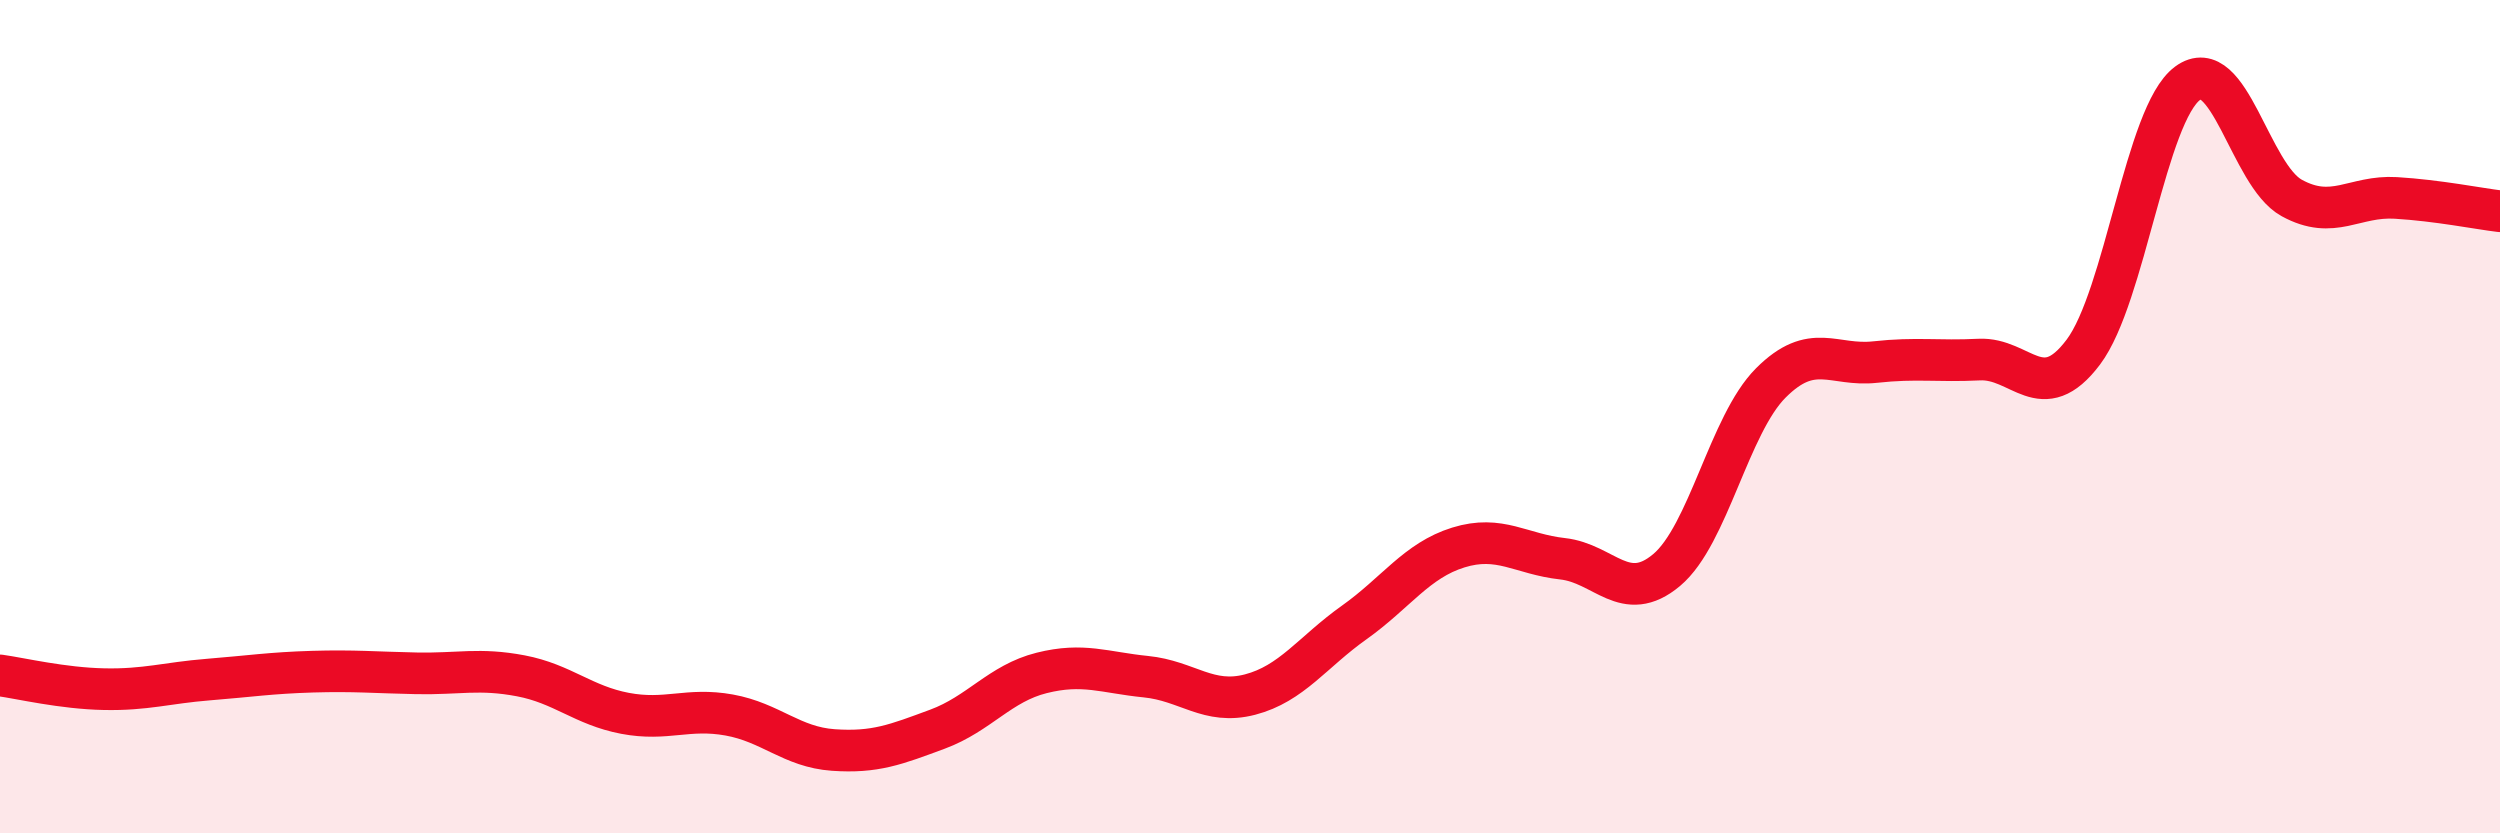 
    <svg width="60" height="20" viewBox="0 0 60 20" xmlns="http://www.w3.org/2000/svg">
      <path
        d="M 0,16.21 C 0.5,16.28 1.5,16.52 2.5,16.54 C 3.5,16.56 4,16.39 5,16.31 C 6,16.23 6.5,16.15 7.5,16.12 C 8.5,16.09 9,16.14 10,16.16 C 11,16.18 11.5,16.03 12.5,16.22 C 13.5,16.41 14,16.93 15,17.12 C 16,17.31 16.5,16.98 17.5,17.16 C 18.5,17.34 19,17.93 20,18 C 21,18.07 21.5,17.87 22.5,17.5 C 23.5,17.13 24,16.4 25,16.15 C 26,15.9 26.5,16.14 27.5,16.24 C 28.5,16.34 29,16.93 30,16.67 C 31,16.41 31.5,15.65 32.5,14.94 C 33.5,14.23 34,13.45 35,13.14 C 36,12.83 36.5,13.3 37.5,13.41 C 38.5,13.52 39,14.52 40,13.68 C 41,12.84 41.5,10.19 42.5,9.19 C 43.5,8.19 44,8.8 45,8.69 C 46,8.58 46.5,8.68 47.5,8.63 C 48.5,8.58 49,9.78 50,8.45 C 51,7.12 51.5,2.74 52.5,2 C 53.5,1.26 54,4.2 55,4.75 C 56,5.3 56.5,4.69 57.5,4.75 C 58.5,4.81 59.5,5.01 60,5.07L60 20L0 20Z"
        fill="#EB0A25"
        opacity="0.1"
        stroke-linecap="round"
        stroke-linejoin="round"
      />
      <path
        d="M 0,16.21 C 0.5,16.28 1.5,16.52 2.5,16.54 C 3.5,16.56 4,16.39 5,16.31 C 6,16.23 6.5,16.15 7.5,16.12 C 8.5,16.09 9,16.14 10,16.16 C 11,16.18 11.5,16.03 12.5,16.22 C 13.5,16.41 14,16.93 15,17.12 C 16,17.31 16.5,16.98 17.5,17.16 C 18.5,17.34 19,17.93 20,18 C 21,18.07 21.5,17.87 22.5,17.5 C 23.5,17.13 24,16.4 25,16.15 C 26,15.9 26.5,16.14 27.5,16.24 C 28.5,16.34 29,16.93 30,16.67 C 31,16.41 31.5,15.65 32.5,14.94 C 33.5,14.23 34,13.45 35,13.14 C 36,12.83 36.5,13.3 37.5,13.41 C 38.5,13.52 39,14.52 40,13.68 C 41,12.84 41.5,10.19 42.5,9.19 C 43.5,8.19 44,8.8 45,8.69 C 46,8.58 46.5,8.68 47.5,8.63 C 48.5,8.58 49,9.78 50,8.45 C 51,7.12 51.5,2.74 52.5,2 C 53.5,1.26 54,4.2 55,4.75 C 56,5.3 56.5,4.69 57.5,4.75 C 58.5,4.81 59.5,5.01 60,5.07"
        stroke="#EB0A25"
        stroke-width="1"
        fill="none"
        stroke-linecap="round"
        stroke-linejoin="round"
      />
    </svg>
  